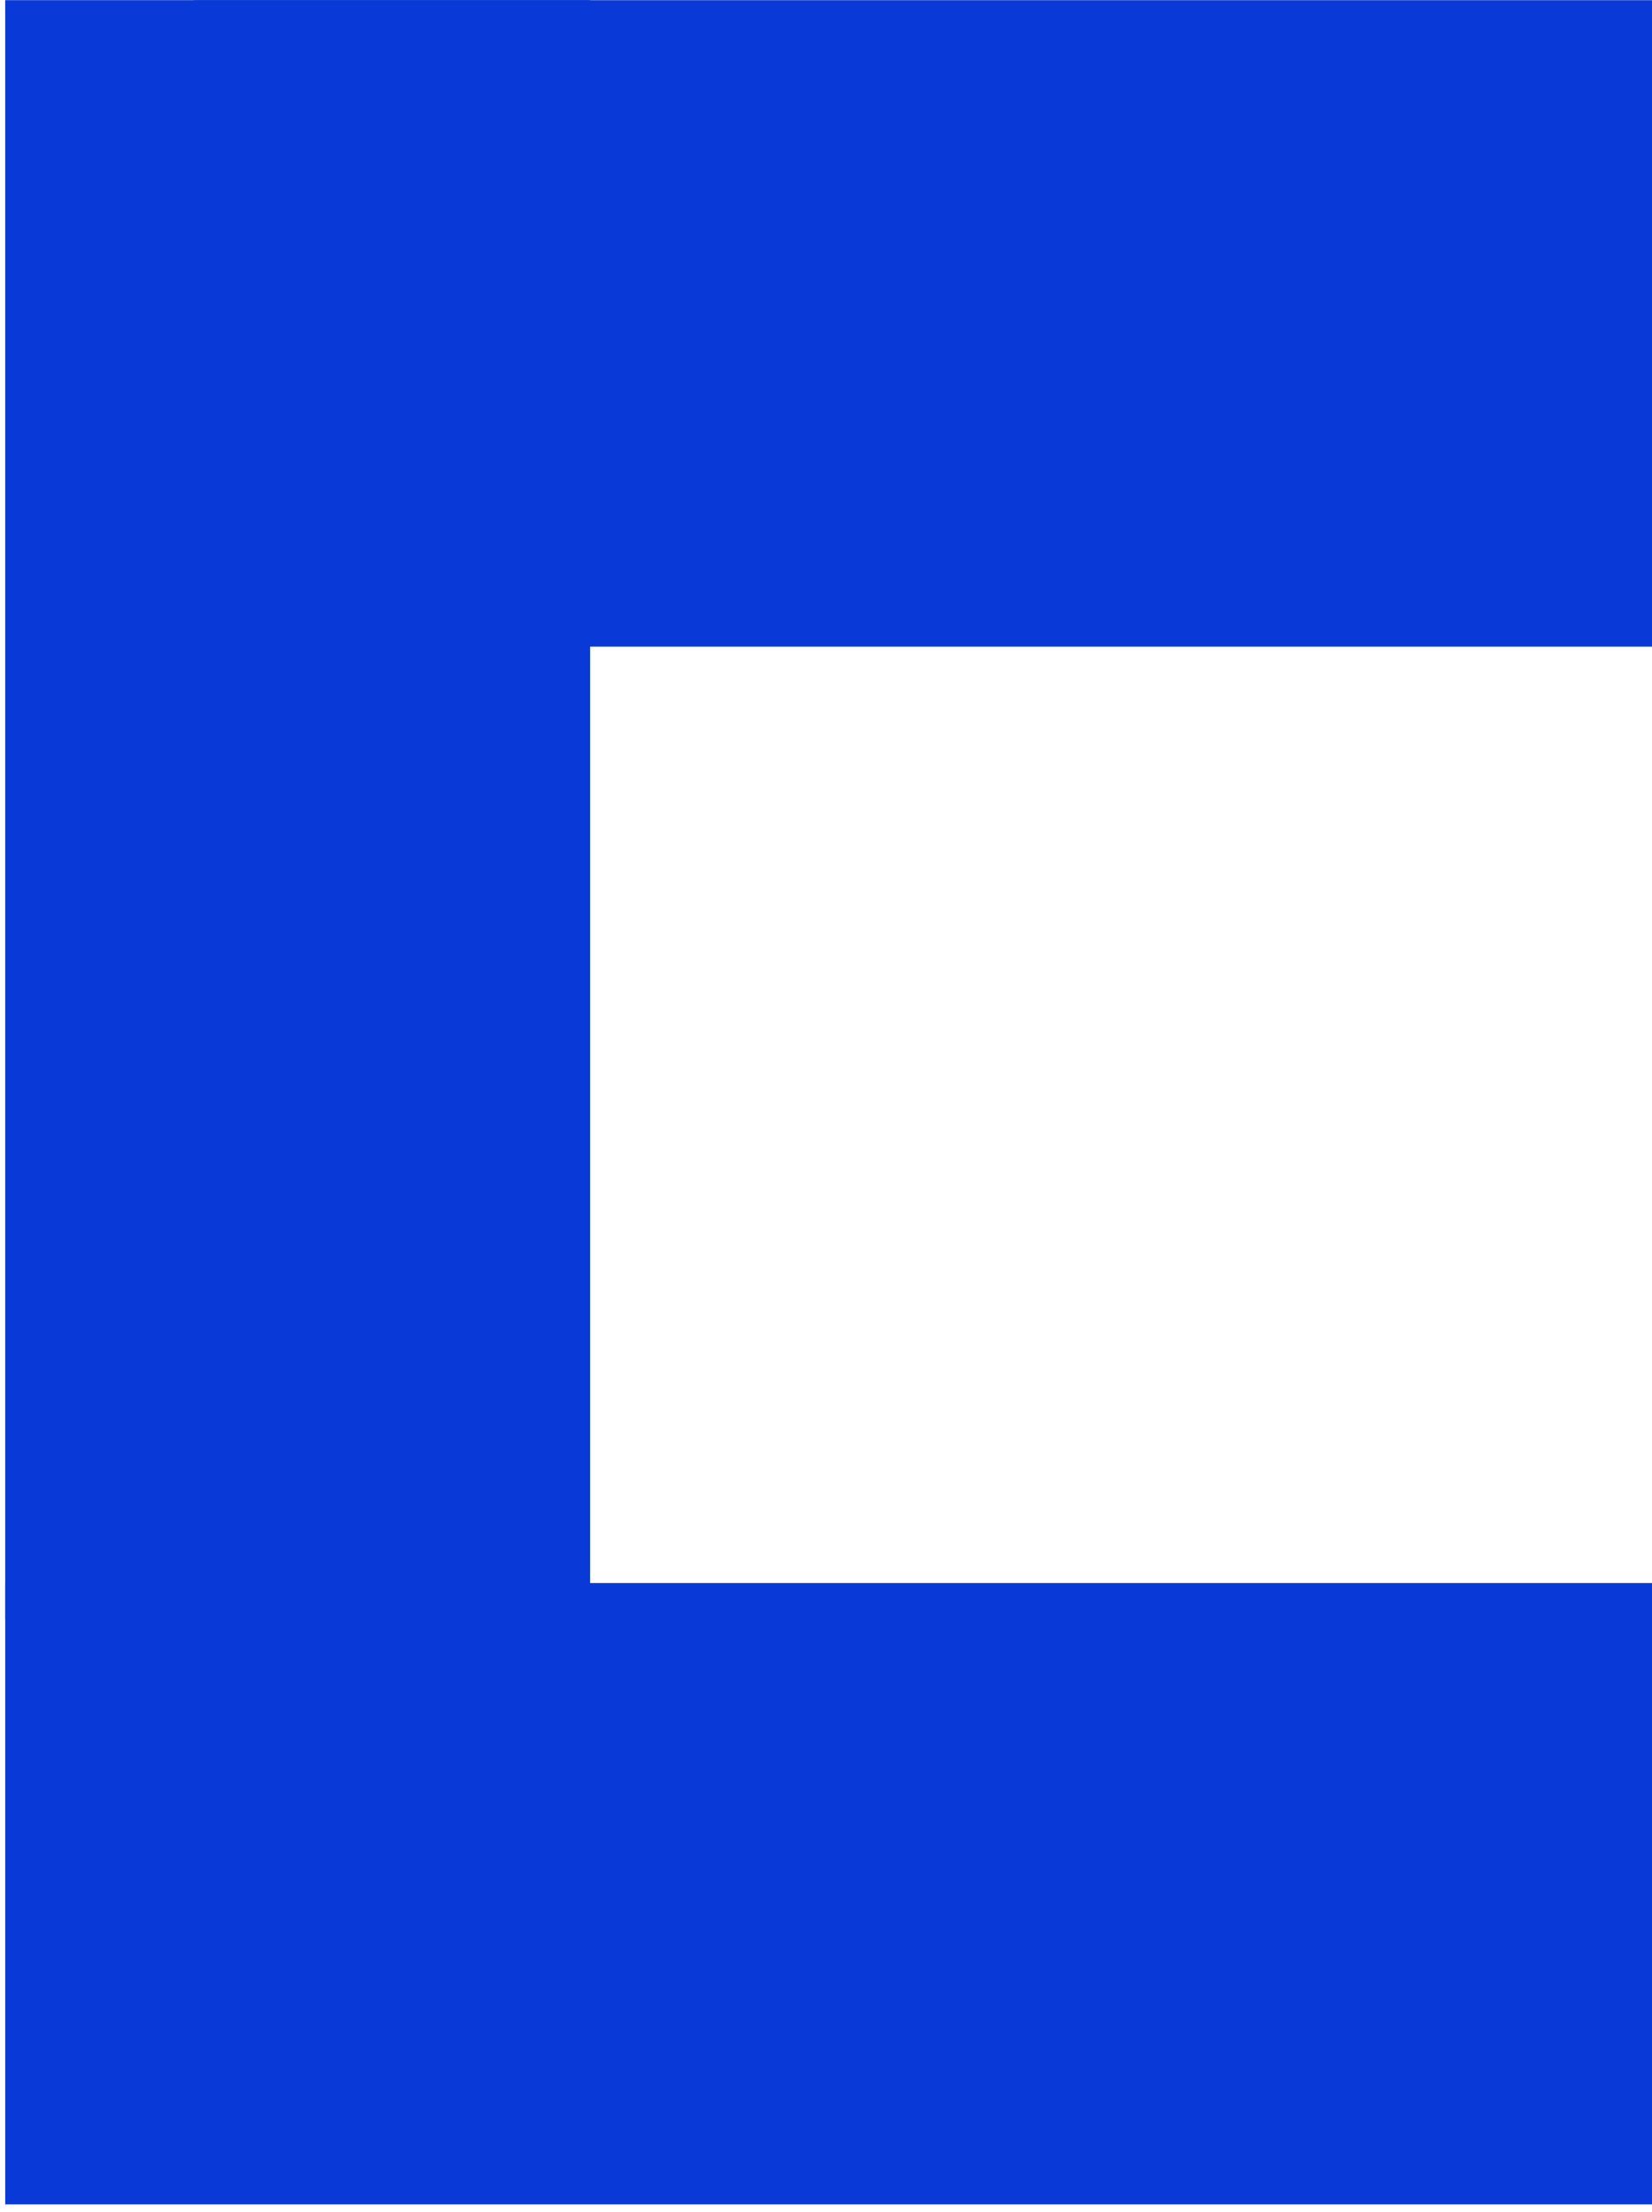 <svg xmlns="http://www.w3.org/2000/svg" width="62" height="83" viewBox="0 0 62 83" fill="none"><rect x="62" y="0.007" width="24.258" height="54.73" transform="rotate(90 62 0.007)" fill="#093AD8"></rect><rect x="62" y="59.403" width="23.316" height="61.804" transform="rotate(90 62 59.403)" fill="#093AD8"></rect><rect x="22.146" y="60.768" width="21.951" height="60.762" transform="rotate(-180 22.146 60.768)" fill="#093AD8"></rect></svg>